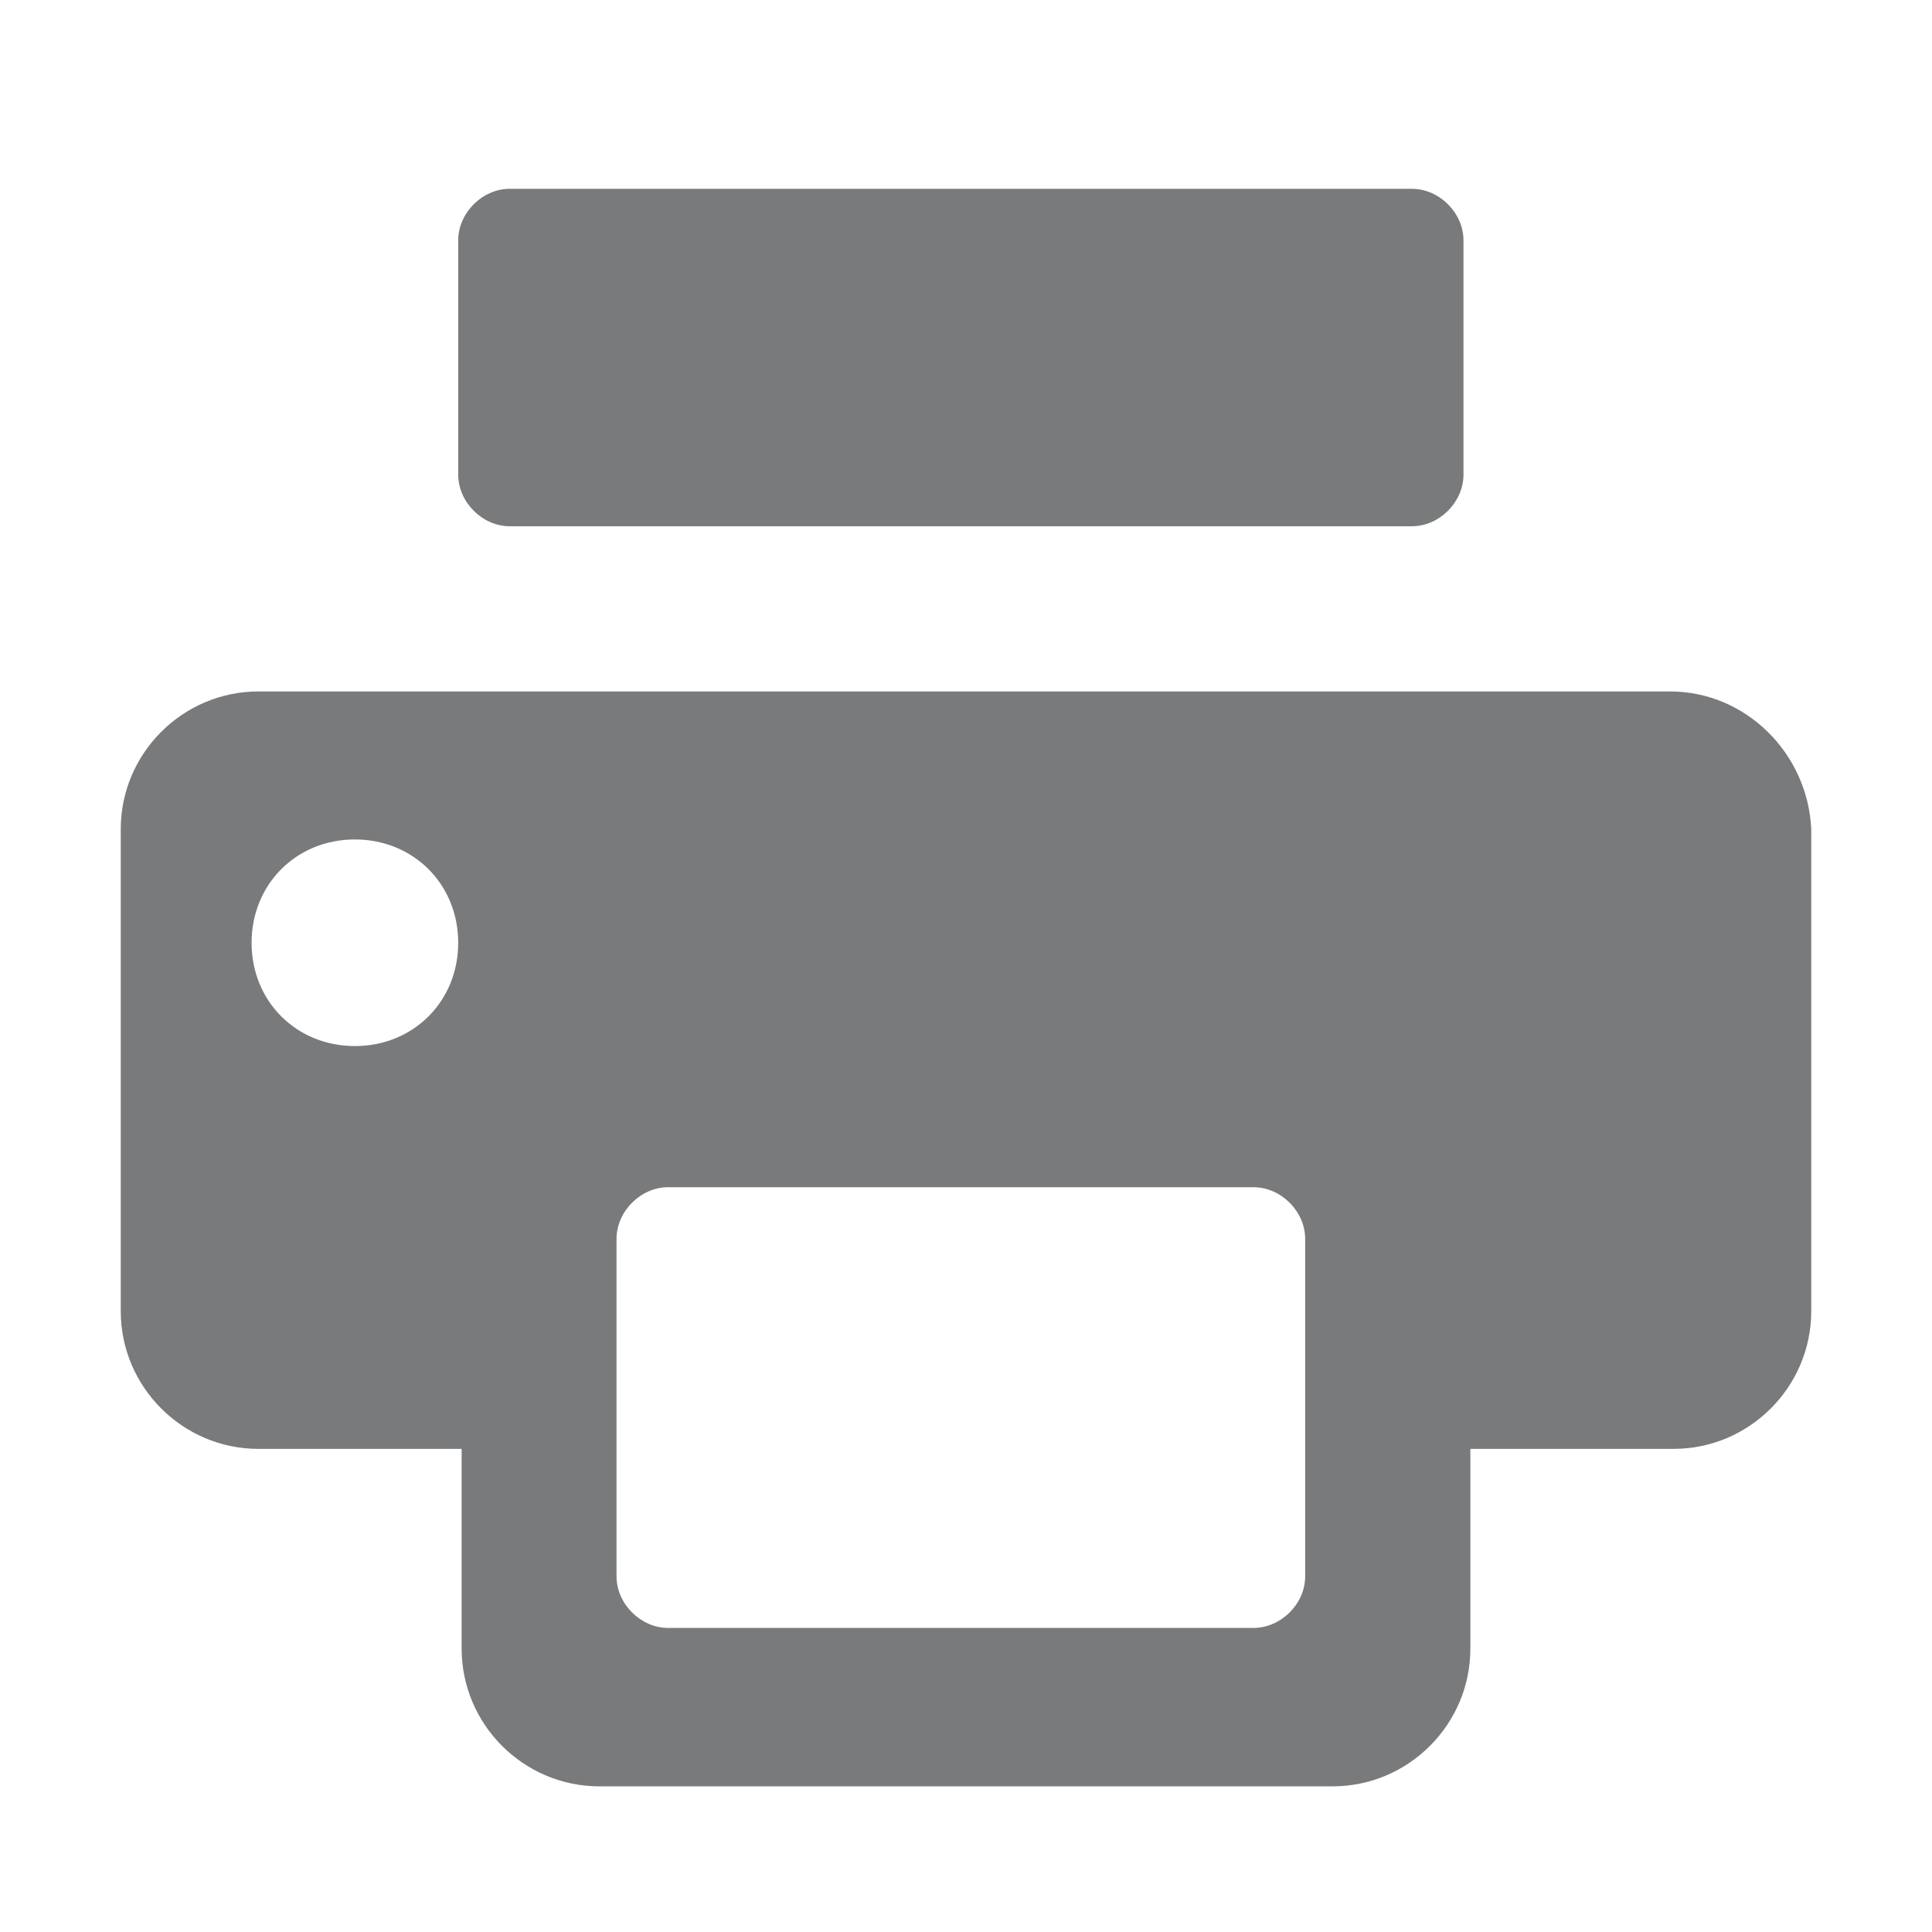 <?xml version="1.0" encoding="utf-8"?>
<svg xmlns="http://www.w3.org/2000/svg" fill="none" height="100%" overflow="visible" preserveAspectRatio="none" style="display: block;" viewBox="0 0 18 18" width="100%">
<g id="svgviewer-output (22) 1">
<g id="Group">
<path d="M15.56 6.442H2.408C1.702 6.442 1.125 7.019 1.125 7.725V12.216C1.125 12.922 1.702 13.499 2.408 13.499H4.301V15.36C4.301 16.066 4.878 16.643 5.584 16.643H12.416C13.122 16.643 13.699 16.066 13.699 15.36V13.499H15.592C16.298 13.499 16.875 12.922 16.875 12.216V7.725C16.843 7.019 16.265 6.442 15.56 6.442ZM3.306 9.746C2.761 9.746 2.344 9.329 2.344 8.784C2.344 8.238 2.761 7.821 3.306 7.821C3.852 7.821 4.269 8.238 4.269 8.784C4.269 9.329 3.852 9.746 3.306 9.746ZM12.16 14.686C12.16 14.943 11.935 15.167 11.678 15.167H6.225C5.969 15.167 5.744 14.943 5.744 14.686V11.543C5.744 11.286 5.969 11.061 6.225 11.061H11.678C11.935 11.061 12.16 11.286 12.16 11.543V14.686Z" fill="#797A7C" id="Vector"/>
<path d="M13.635 4.421C13.635 4.678 13.411 4.903 13.154 4.903H4.75C4.493 4.903 4.269 4.678 4.269 4.421V2.24C4.269 1.984 4.493 1.759 4.75 1.759H13.154C13.411 1.759 13.635 1.984 13.635 2.24V4.421Z" fill="#797A7C" id="Vector_2"/>
</g>
</g>
</svg>